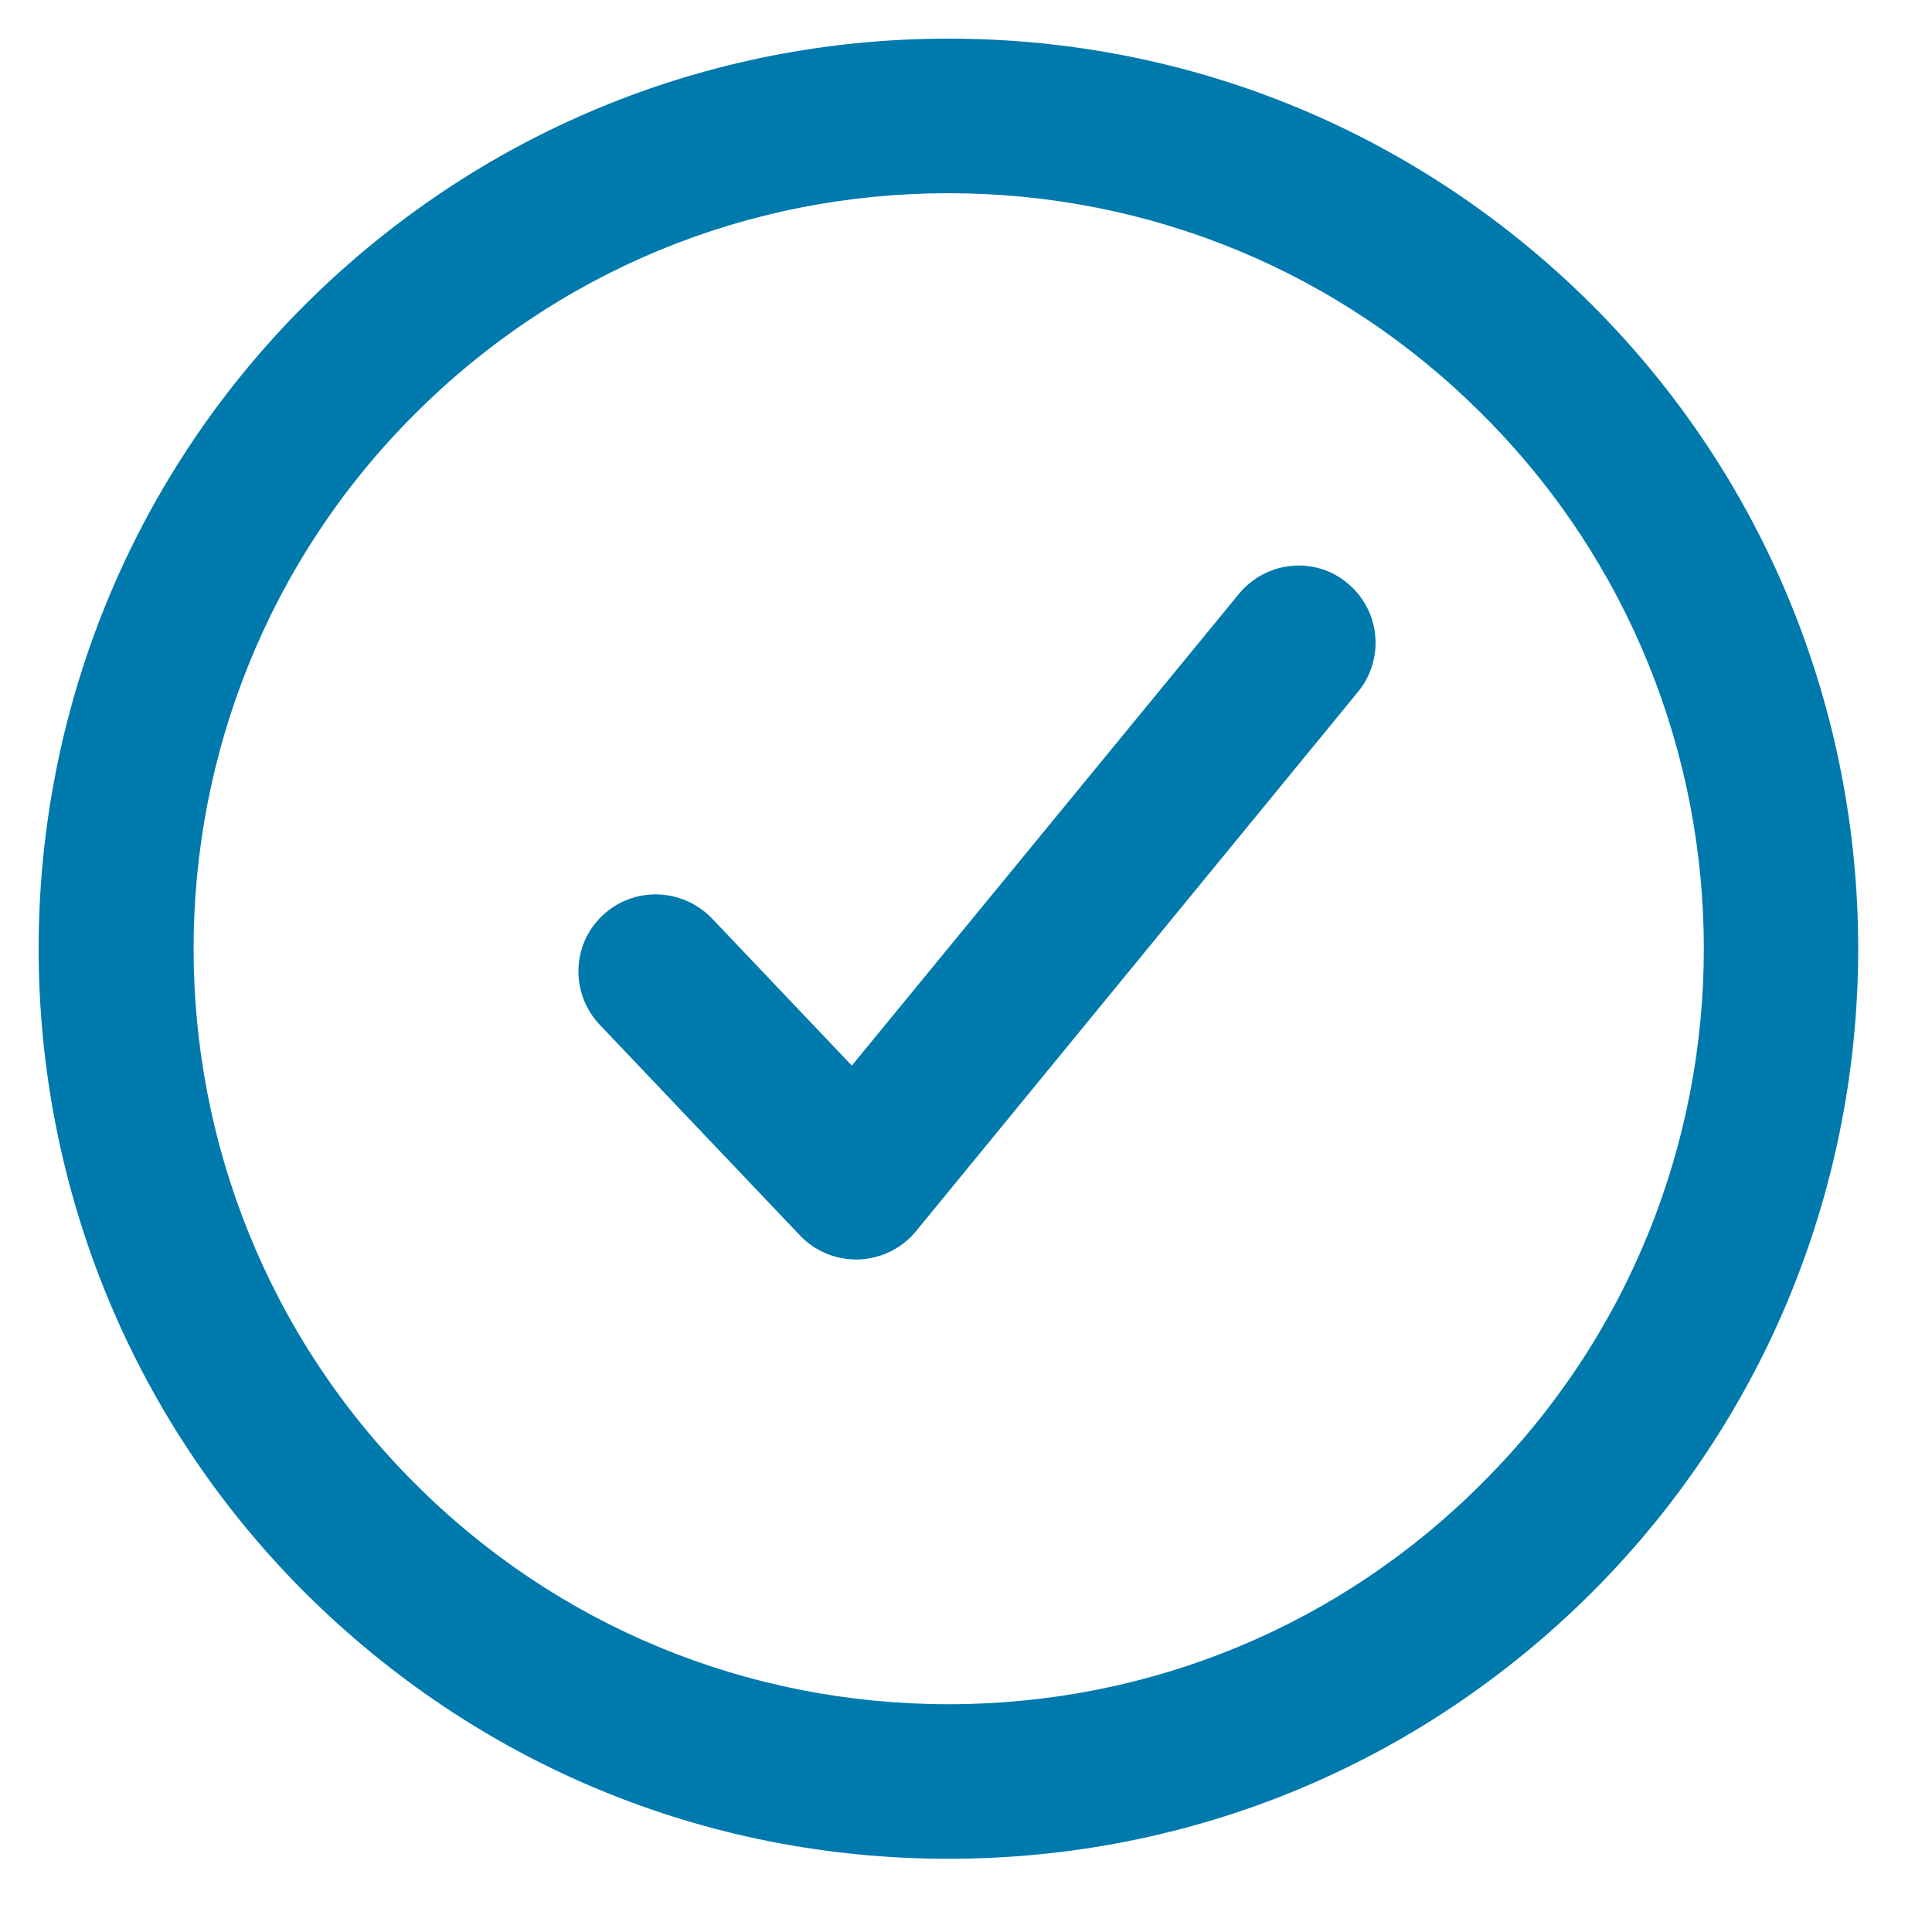 <?xml version="1.0" encoding="UTF-8"?>
<svg width="20px" height="20px" viewBox="0 0 20 20" version="1.1" xmlns="http://www.w3.org/2000/svg" xmlns:xlink="http://www.w3.org/1999/xlink">
    <!-- Generator: sketchtool 49.3 (51167) - http://www.bohemiancoding.com/sketch -->
    <title>492F058C-4641-4C8F-BDD7-5AC1DAFEF328</title>
    <desc>Created with sketchtool.</desc>
    <defs>
        <path d="M10.866,15.038 C10.642,15.038 10.434,14.949 10.282,14.79 L8.21,12.61 C7.906,12.29 7.914,11.784 8.234,11.48 C8.554,11.175 9.058,11.186 9.37,11.507 L10.818,13.031 L14.826,8.147 C15.106,7.807 15.61,7.755 15.946,8.035 C16.29,8.316 16.338,8.82 16.058,9.162 L11.482,14.746 C11.338,14.922 11.122,15.029 10.89,15.038 L10.866,15.038 M11.818,4 C9.73,4 7.762,4.814 6.29,6.29 C3.242,9.339 3.242,14.302 6.29,17.352 C7.762,18.829 9.73,19.642 11.818,19.642 C13.906,19.642 15.874,18.828 17.346,17.35 C20.402,14.301 20.402,9.339 17.346,6.29 C15.874,4.814 13.906,4 11.818,4 Z M11.818,21.242 C9.298,21.242 6.938,20.262 5.154,18.484 C1.482,14.81 1.482,8.832 5.154,5.158 C6.938,3.38 9.306,2.4 11.818,2.4 C14.338,2.4 16.698,3.38 18.482,5.158 C22.154,8.831 22.154,14.808 18.482,18.482 C16.698,20.262 14.338,21.242 11.818,21.242 Z" id="path-1"></path>
    </defs>
    <g id="Fitness-Style" stroke="none" stroke-width="1" fill="none" fill-rule="evenodd">
        <g id="Fitness-Style---About-Us-Landing-" transform="translate(-480, -525)">
            <g id="Text" transform="translate(449, 171)">
                <g id="Items" transform="translate(29, 352)">
                    <g id="Icons/Action/ic_action_Check">
                        <mask id="mask-2" fill="white">
                            <use xlink:href="#path-1"></use>
                        </mask>
                        <use id="ic_action_Check" fill="#0079ad" fill-rule="nonzero" xlink:href="#path-1"></use>
                    </g>
                </g>
            </g>
        </g>
    </g>
</svg>